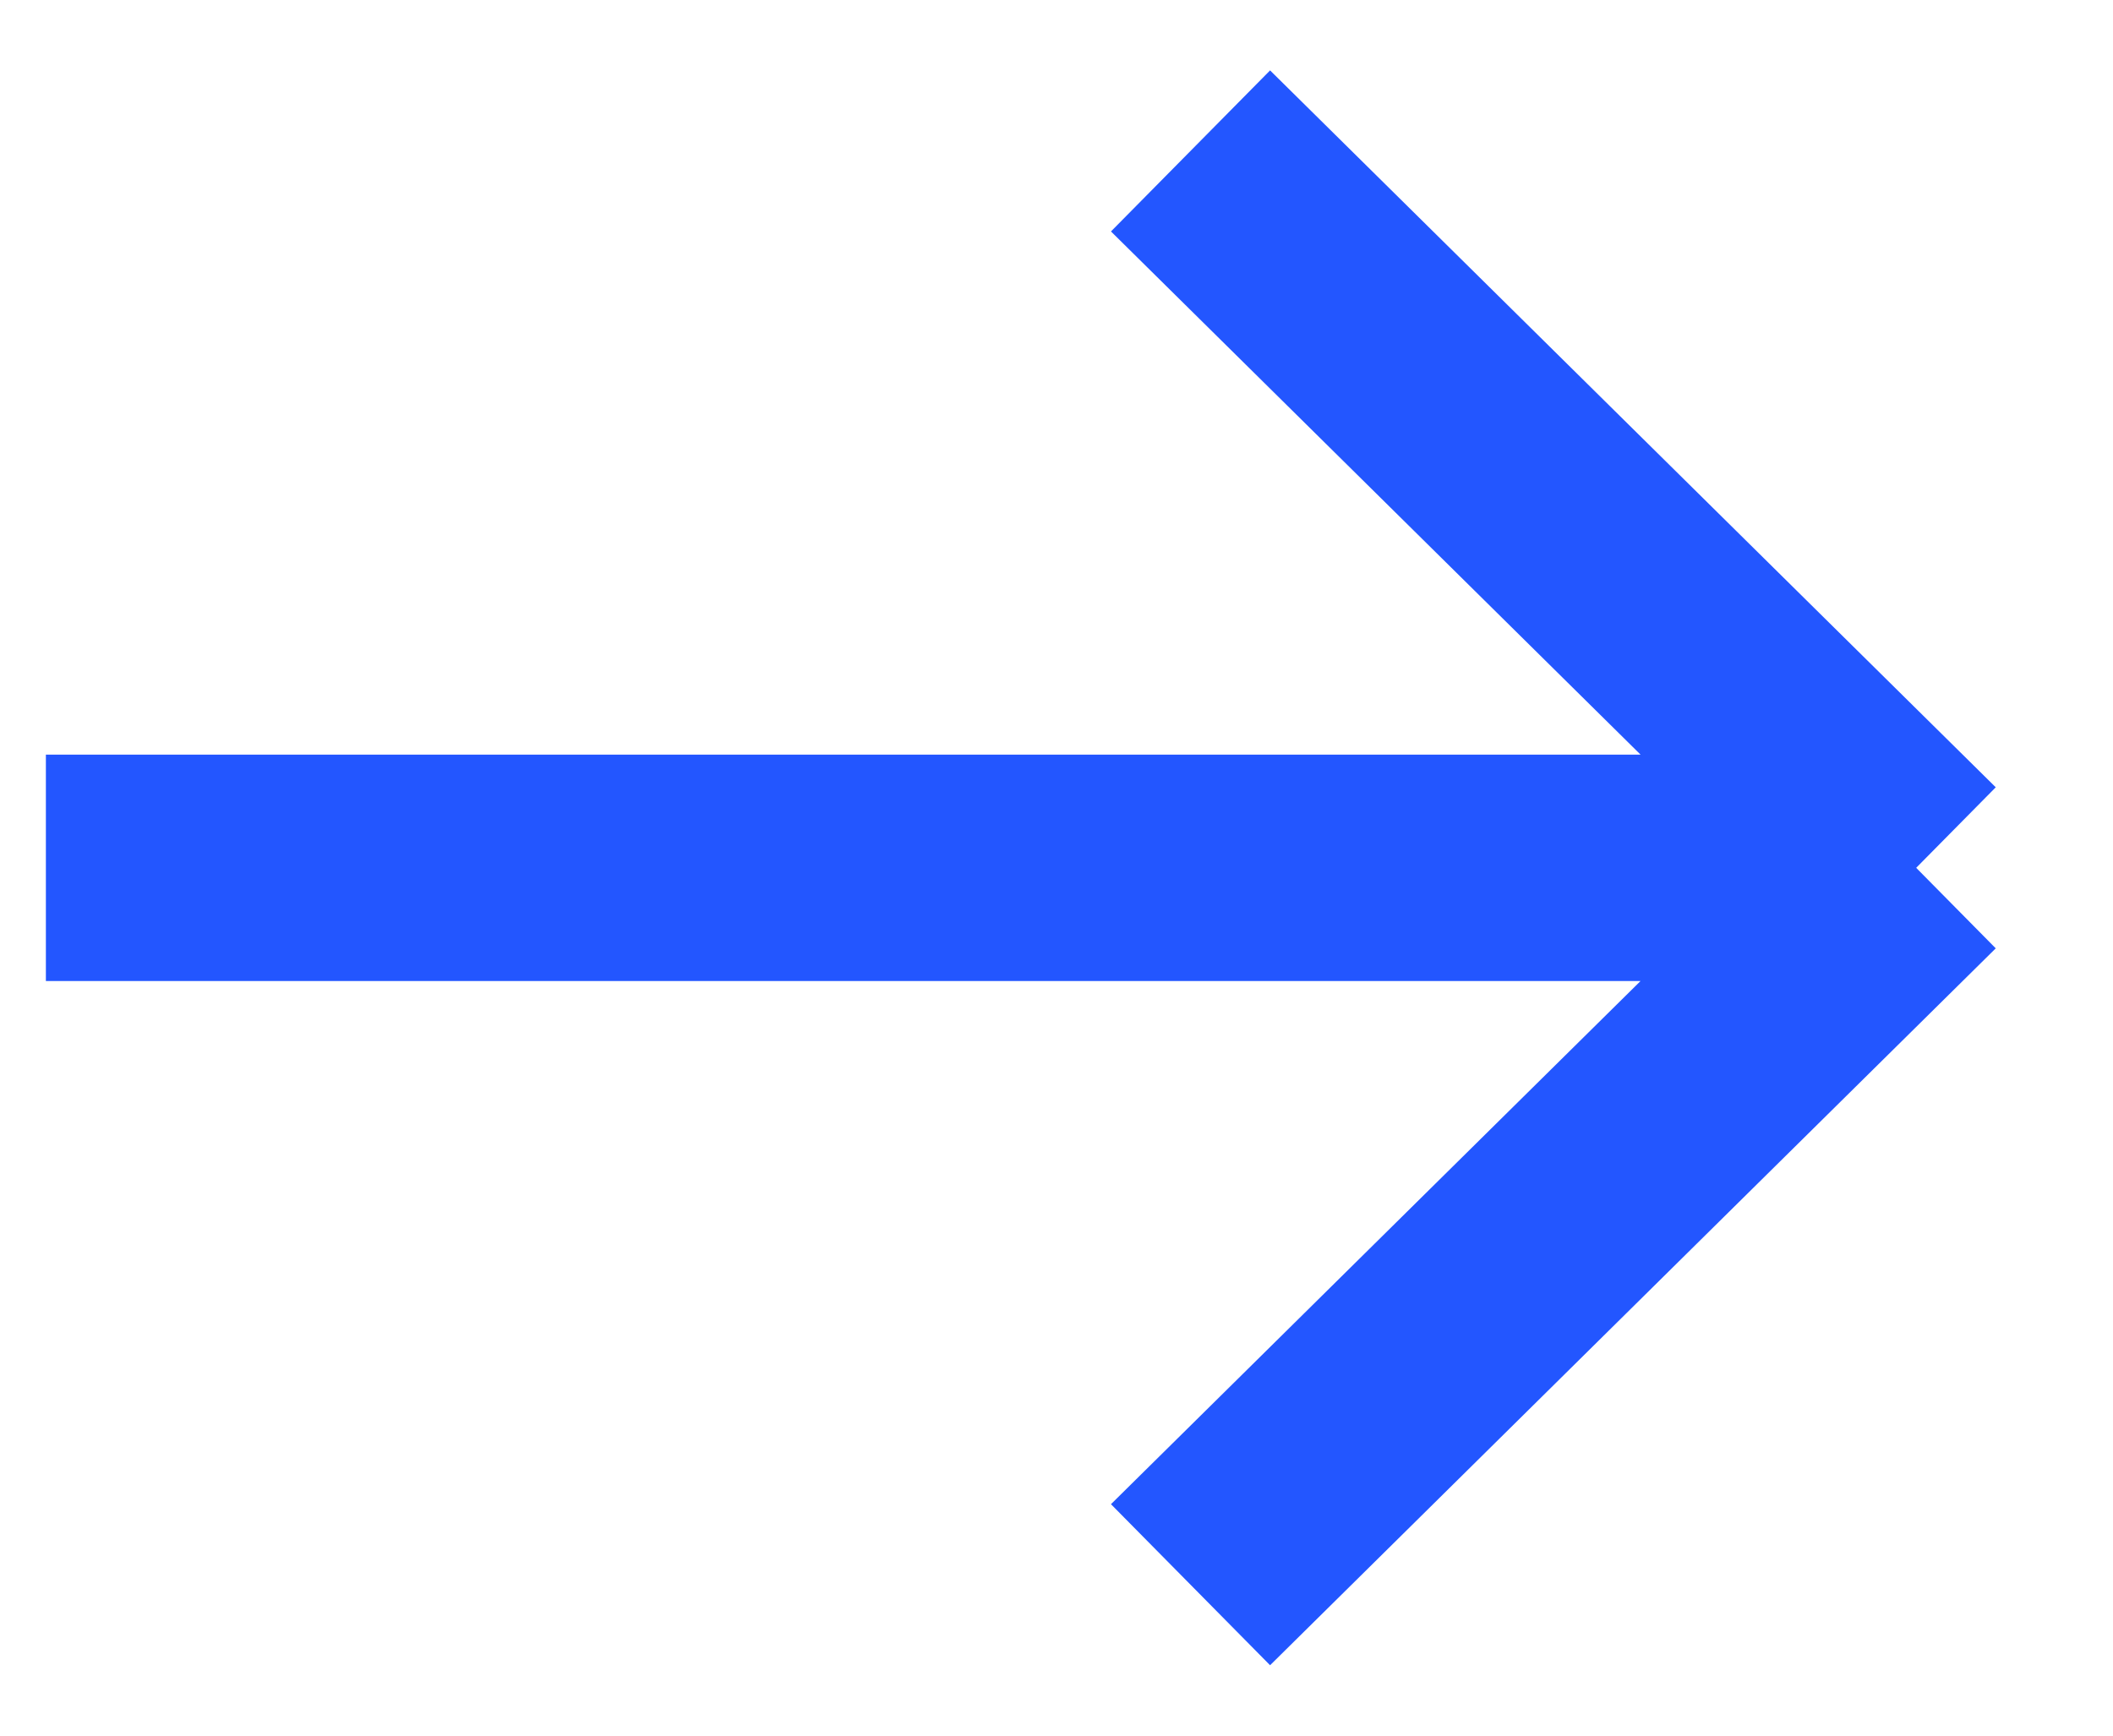 <svg width="28" height="23" viewBox="0 0 28 23" fill="none" xmlns="http://www.w3.org/2000/svg">
<path d="M0.608 11.5L25.392 11.5M25.392 11.5L15.776 21M25.392 11.5L15.776 2" stroke="#2356FF" stroke-width="3"/>
</svg>

